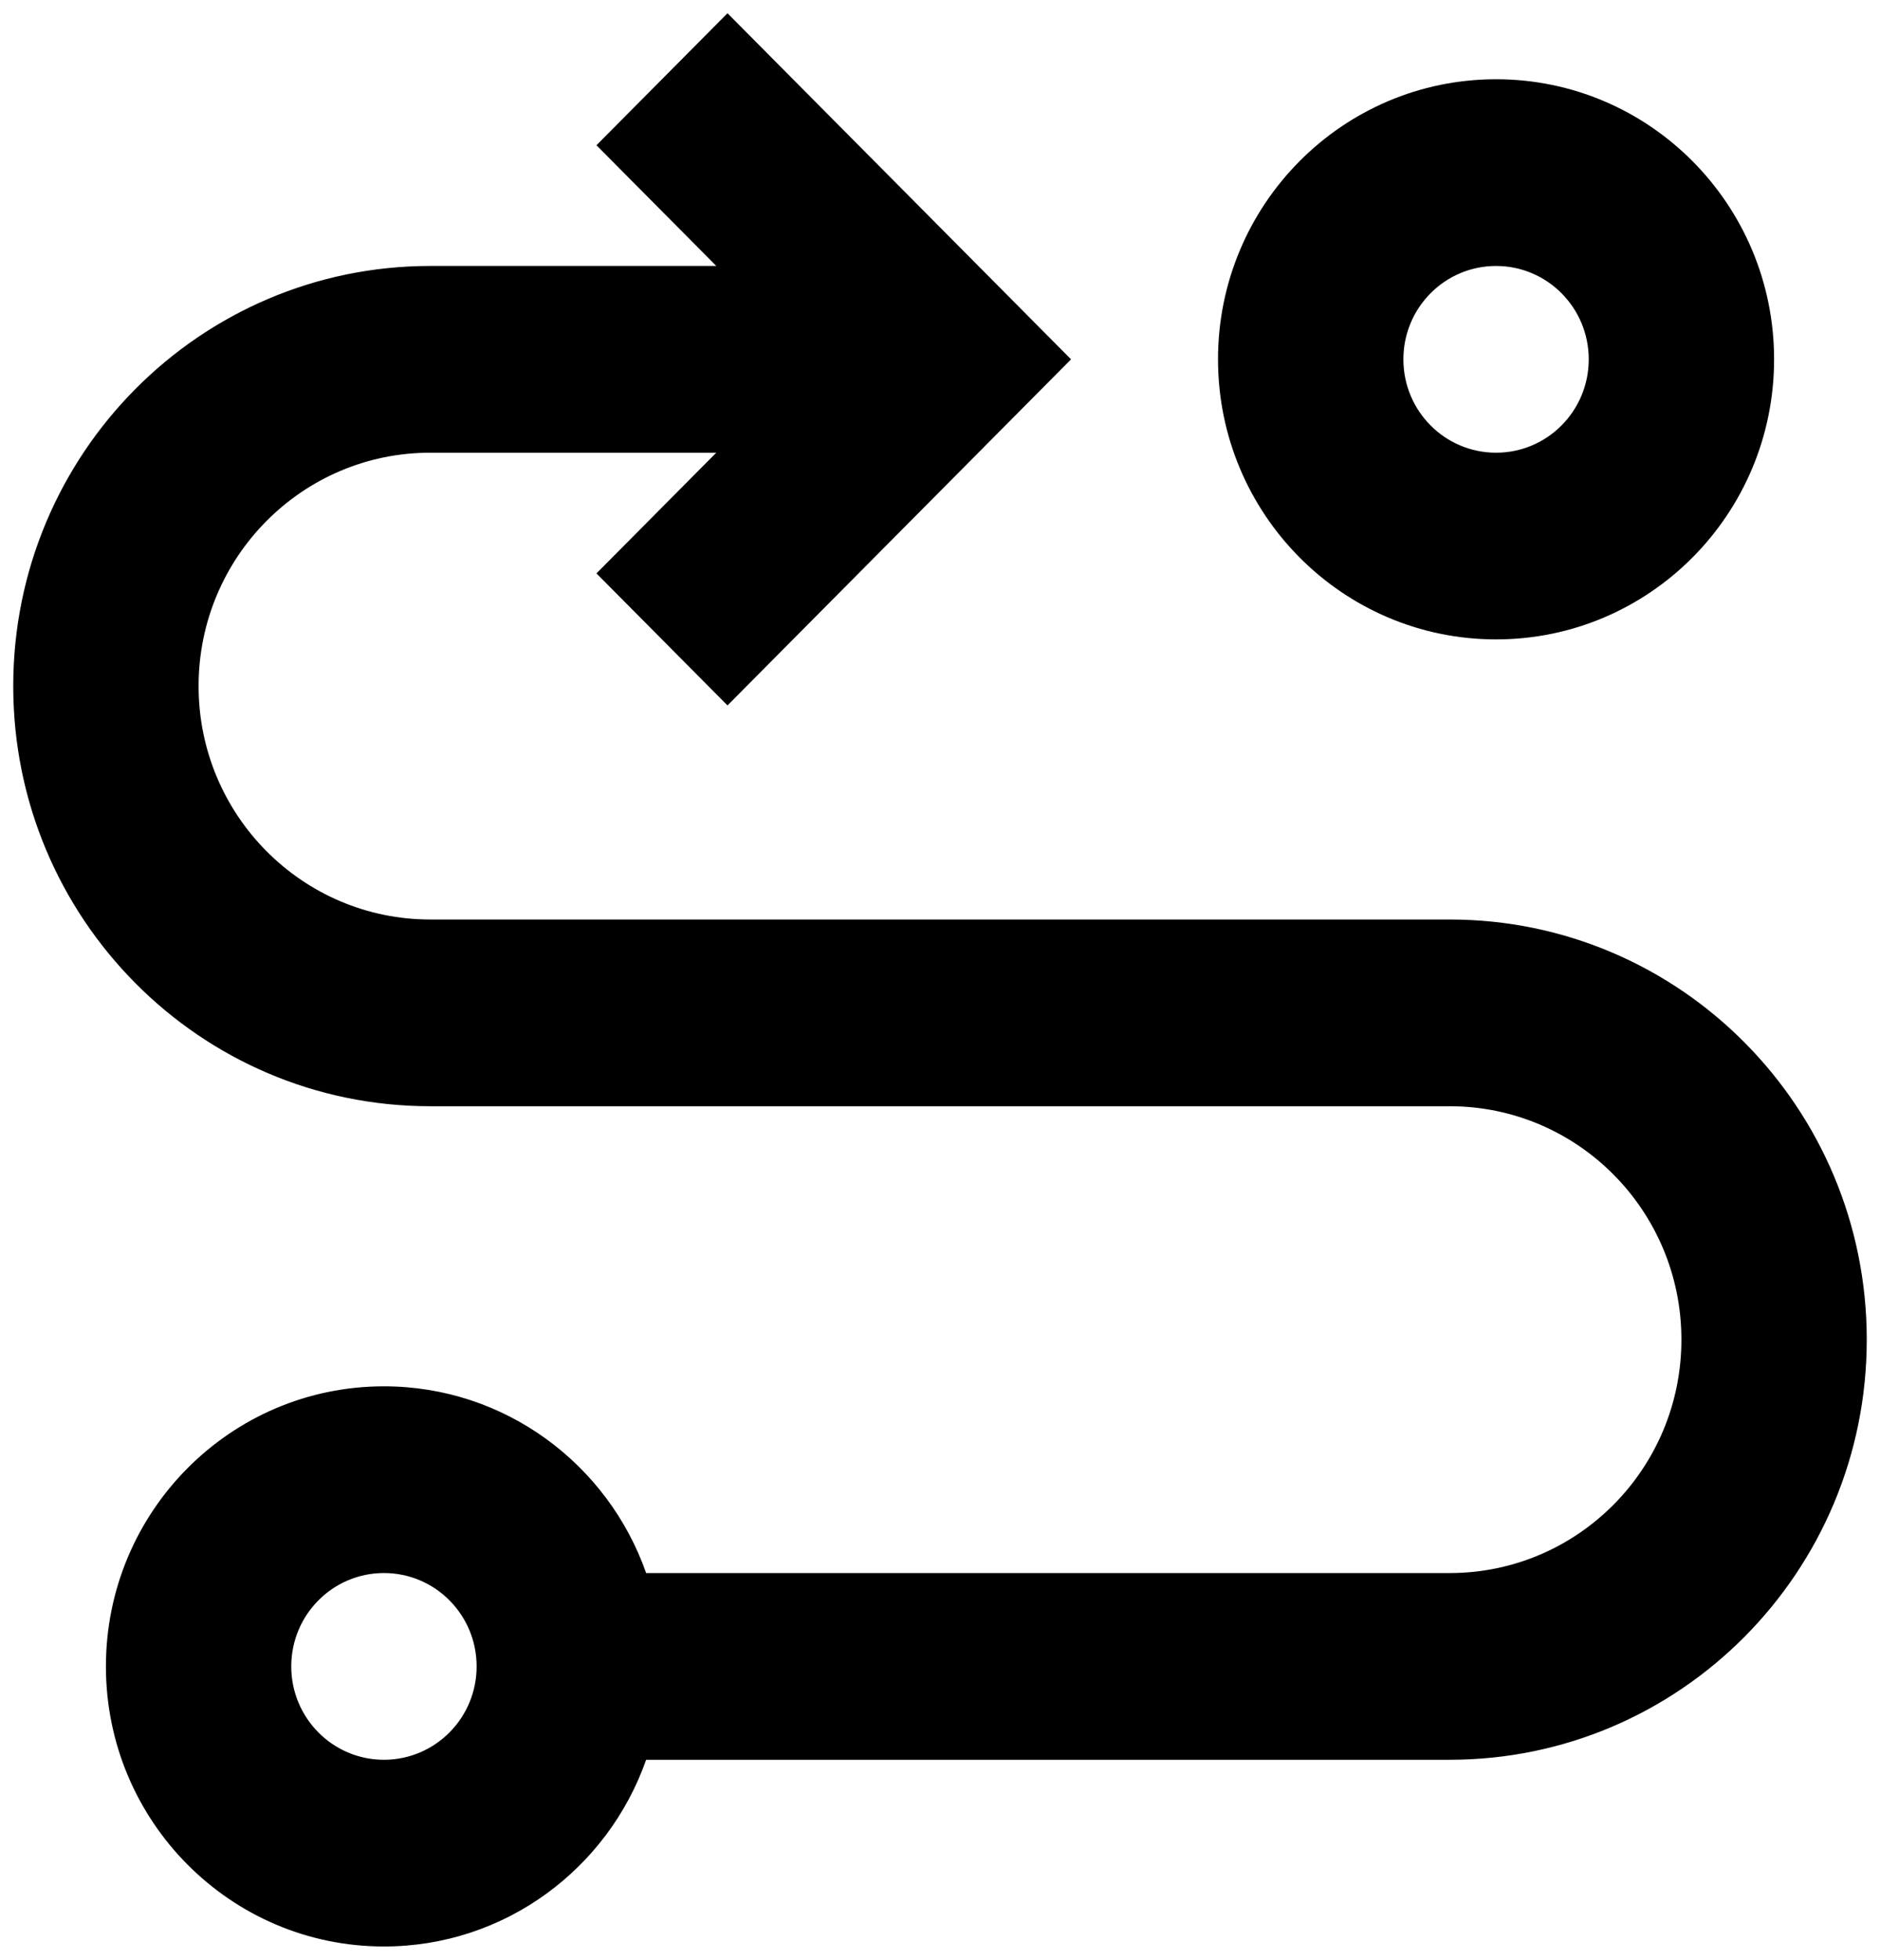 <?xml version="1.0" encoding="utf-8"?>
<!-- Generator: Adobe Illustrator 16.0.0, SVG Export Plug-In . SVG Version: 6.00 Build 0)  -->
<!DOCTYPE svg PUBLIC "-//W3C//DTD SVG 1.1//EN" "http://www.w3.org/Graphics/SVG/1.1/DTD/svg11.dtd">
<svg version="1.1" id="Layer_1" xmlns="http://www.w3.org/2000/svg" xmlns:xlink="http://www.w3.org/1999/xlink" x="0px" y="0px"
	 width="142px" height="148px" viewBox="0 0 142 148" enable-background="new 0 0 142 148" xml:space="preserve">
<path d="M48.804,132.898C45.923,141.113,38.143,147,28.999,147C17.402,147,8,137.525,8,125.849c0-11.679,9.402-21.153,20.999-21.153
	c9.144,0,16.924,5.888,19.805,14.102H109.5c9.666,0,17.5-7.891,17.5-17.626c0-9.736-7.834-17.628-17.5-17.628h-77
	C15.103,83.543,1,69.339,1,51.814c0-17.523,14.103-31.729,31.5-31.729h21.602l-9.051-9.116L54.949,1l25.949,26.137L54.949,53.274
	l-9.898-9.97l9.051-9.116H32.5c-9.666,0-17.5,7.89-17.5,17.626s7.834,17.628,17.5,17.628h77c17.397,0,31.5,14.204,31.5,31.729
	c0,17.523-14.103,31.728-31.5,31.728H48.804z M28.999,118.797c-3.864,0-7,3.153-7,7.052c0,3.896,3.136,7.05,7,7.05
	c3.867,0,7.001-3.153,7.001-7.05C36,121.95,32.866,118.797,28.999,118.797z M113,5.985c11.594,0,21,9.471,21,21.151
	c0,11.682-9.406,21.152-21,21.152s-21.001-9.471-21.001-21.152C91.999,15.456,101.406,5.985,113,5.985z M113,20.086
	c-3.87,0-7,3.158-7,7.051c0,3.895,3.13,7.052,7,7.052c3.869,0,7-3.157,7-7.052C120,23.244,116.869,20.086,113,20.086z"/>
</svg>
